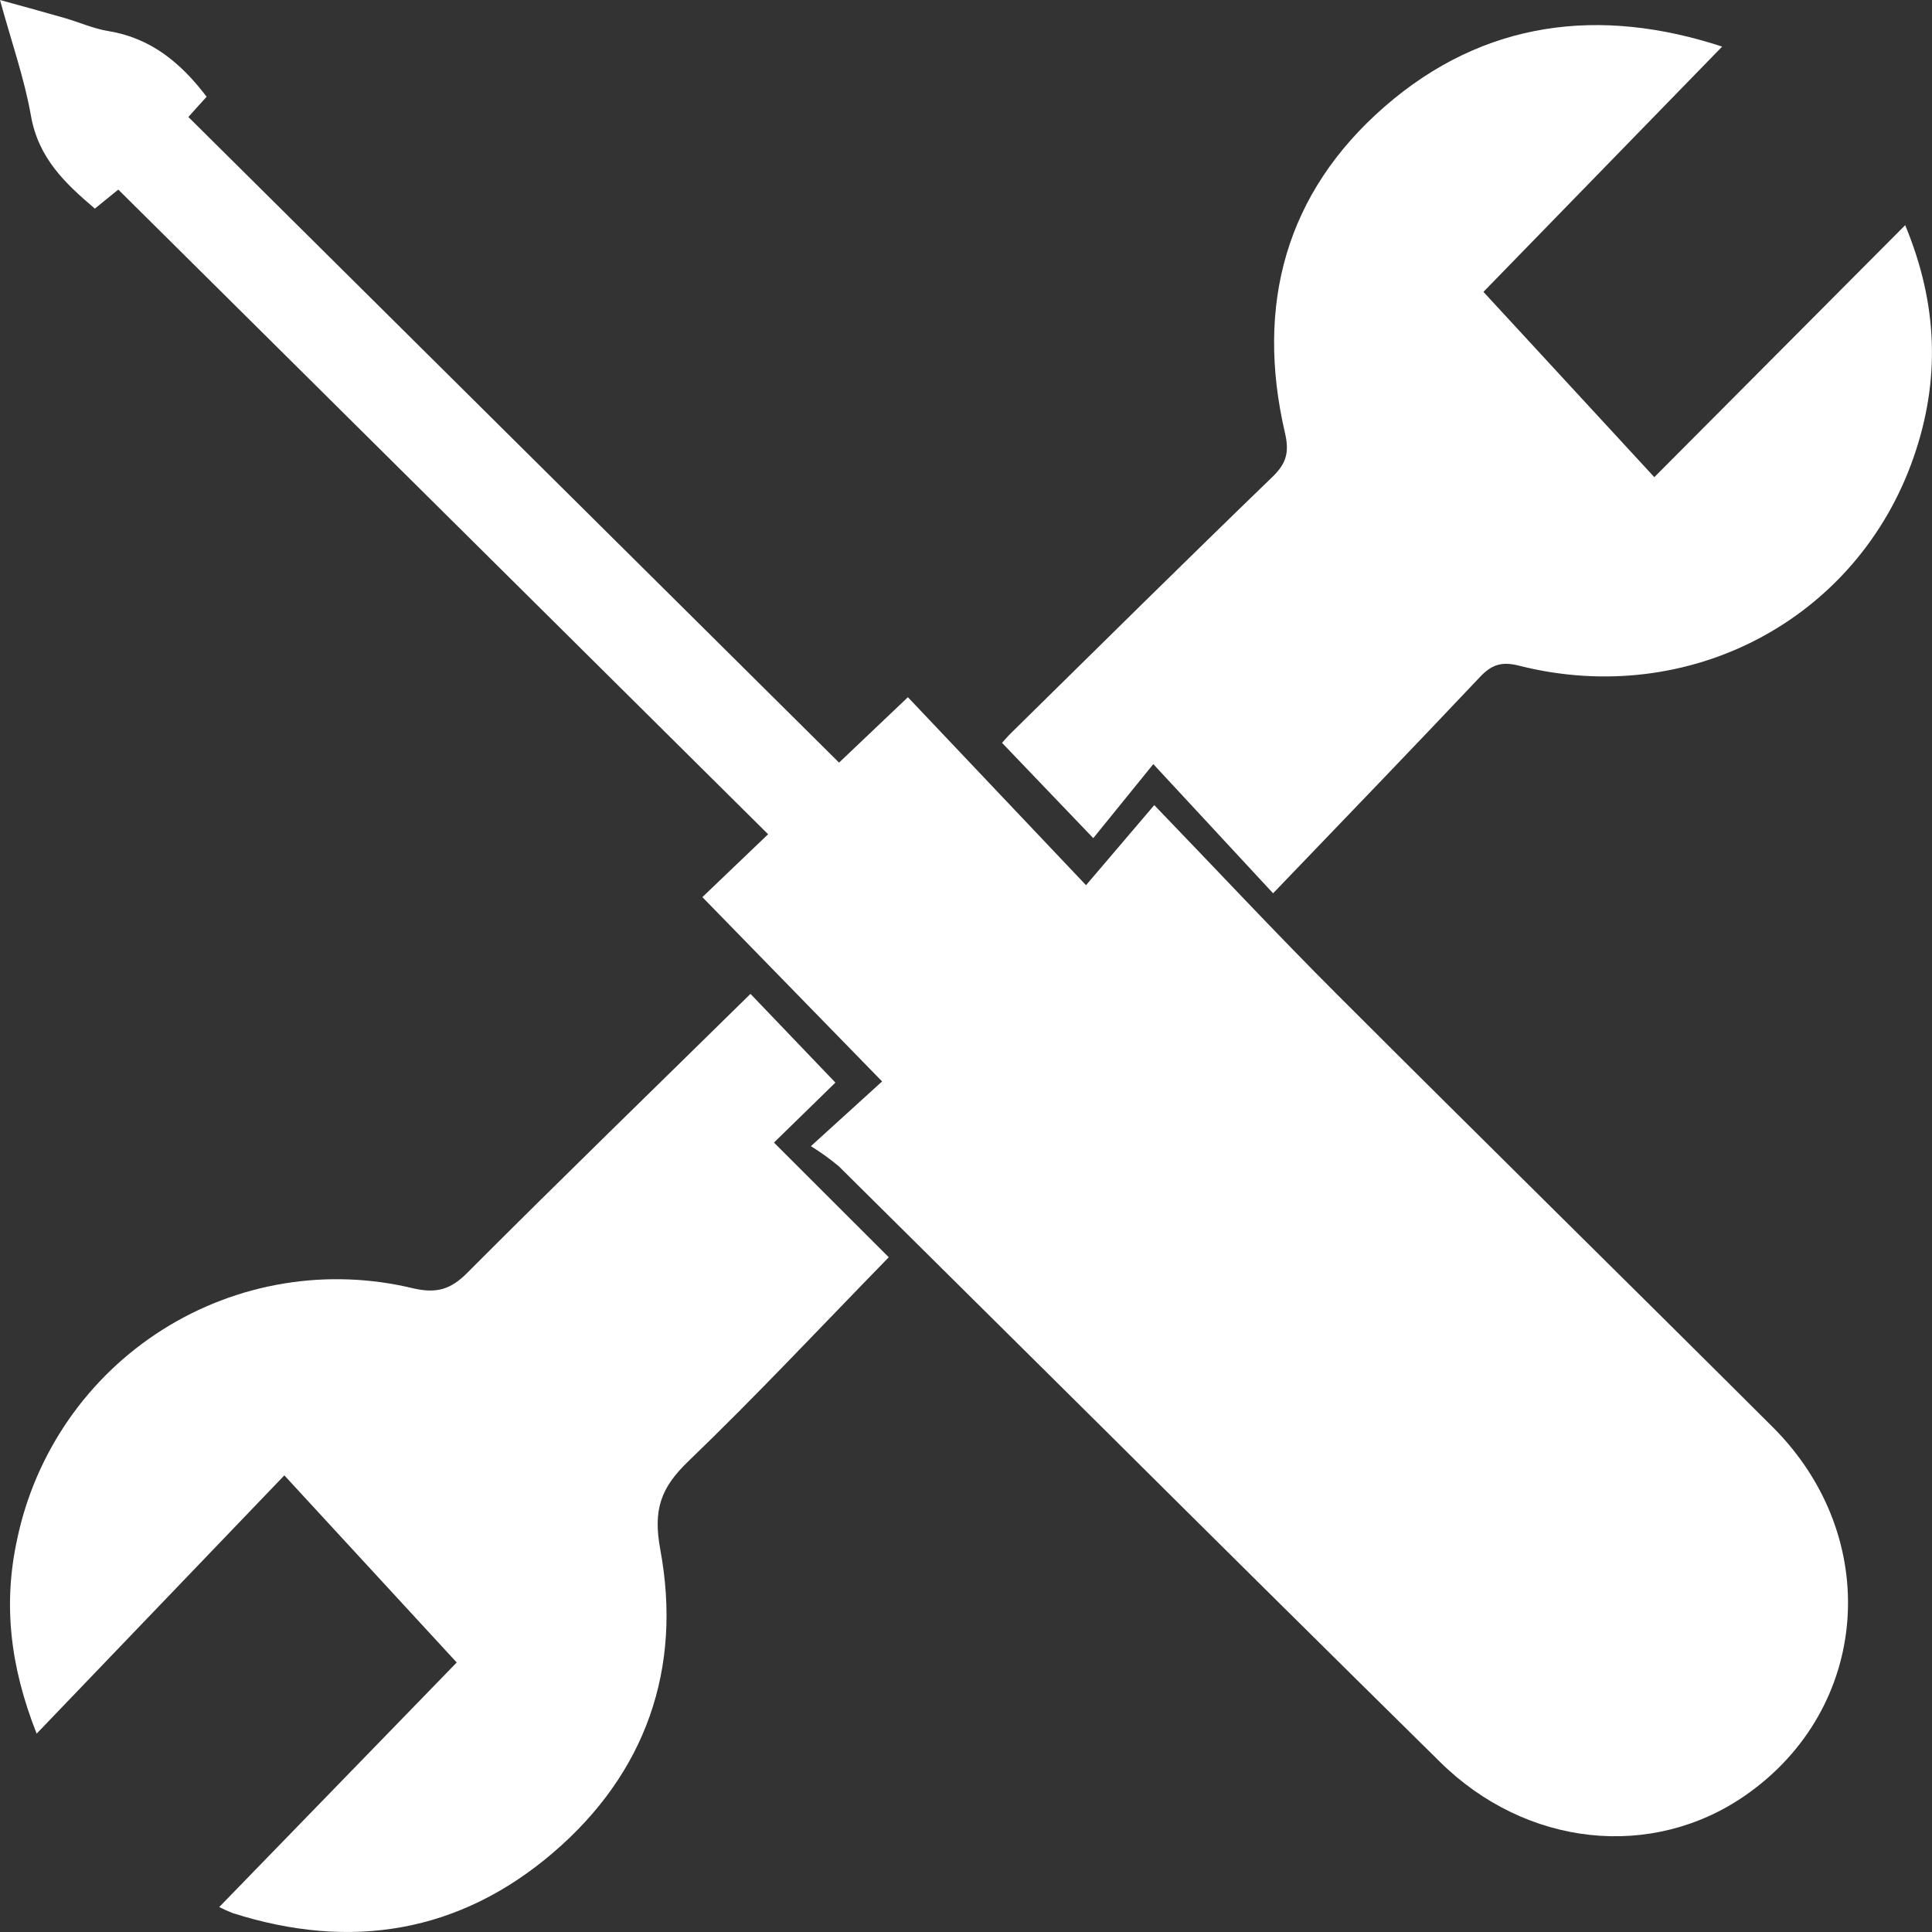 <svg width="40" height="40" viewBox="0 0 40 40" fill="none" xmlns="http://www.w3.org/2000/svg">
<rect x="0" y="0" width="40" height="40" fill="#333333" stroke="none"/>
<g clip-path="url(#clip0_98_174)">
<path d="M17.372 15.789L18.797 14.435L22.485 18.327L23.898 16.669C25.218 18.038 26.426 19.333 27.677 20.583C30.676 23.582 33.703 26.554 36.706 29.55C38.989 31.831 38.723 35.369 36.142 37.167C34.204 38.517 31.598 38.24 29.815 36.48C27.437 34.135 25.066 31.787 22.7 29.434C20.923 27.671 19.146 25.909 17.367 24.147C17.184 23.994 16.991 23.855 16.789 23.73L18.263 22.39L14.542 18.574L15.903 17.272L2.449 3.925L1.964 4.319C1.345 3.794 0.794 3.27 0.641 2.398C0.504 1.621 0.236 0.863 0 0C0.491 0.136 0.916 0.251 1.339 0.373C1.638 0.46 1.93 0.591 2.235 0.642C3.116 0.783 3.742 1.296 4.278 2.003C4.169 2.12 4.06 2.245 3.9 2.422L17.372 15.789Z" fill="white"/>
<path d="M4.539 39.483L9.456 34.42L5.887 30.546L0.759 35.893C0.202 34.486 0.066 33.197 0.354 31.874C0.539 30.986 0.901 30.144 1.417 29.398C1.933 28.653 2.593 28.019 3.358 27.534C4.123 27.049 4.977 26.723 5.87 26.575C6.763 26.427 7.676 26.461 8.556 26.674C9.036 26.783 9.331 26.701 9.68 26.347C11.619 24.403 13.593 22.49 15.538 20.577L17.296 22.414L16.024 23.656C16.849 24.479 17.646 25.274 18.401 26.03C17 27.466 15.658 28.901 14.243 30.262C13.679 30.807 13.52 31.259 13.669 32.073C14.13 34.547 13.37 36.712 11.456 38.354C9.511 40.022 7.256 40.386 4.819 39.609C4.723 39.572 4.63 39.53 4.539 39.483Z" fill="white"/>
<path d="M30.713 6.043L34.251 9.879L39.445 4.662C40.13 6.312 40.171 7.887 39.617 9.475C38.446 12.831 34.967 14.67 31.453 13.783C31.102 13.693 30.891 13.753 30.648 14.009C29.251 15.488 27.839 16.953 26.358 18.495L23.878 15.82L22.635 17.353L20.746 15.38C20.768 15.357 20.855 15.252 20.948 15.162C22.745 13.393 24.536 11.621 26.349 9.869C26.636 9.591 26.696 9.358 26.604 8.964C25.99 6.319 26.615 3.993 28.67 2.205C30.724 0.417 33.134 0.136 35.655 0.965L30.713 6.043Z" fill="white"/>
</g>
<defs>
<clipPath id="clip0_98_174">
<rect width="40" height="40" fill="white"/>
</clipPath>
</defs>
</svg>

